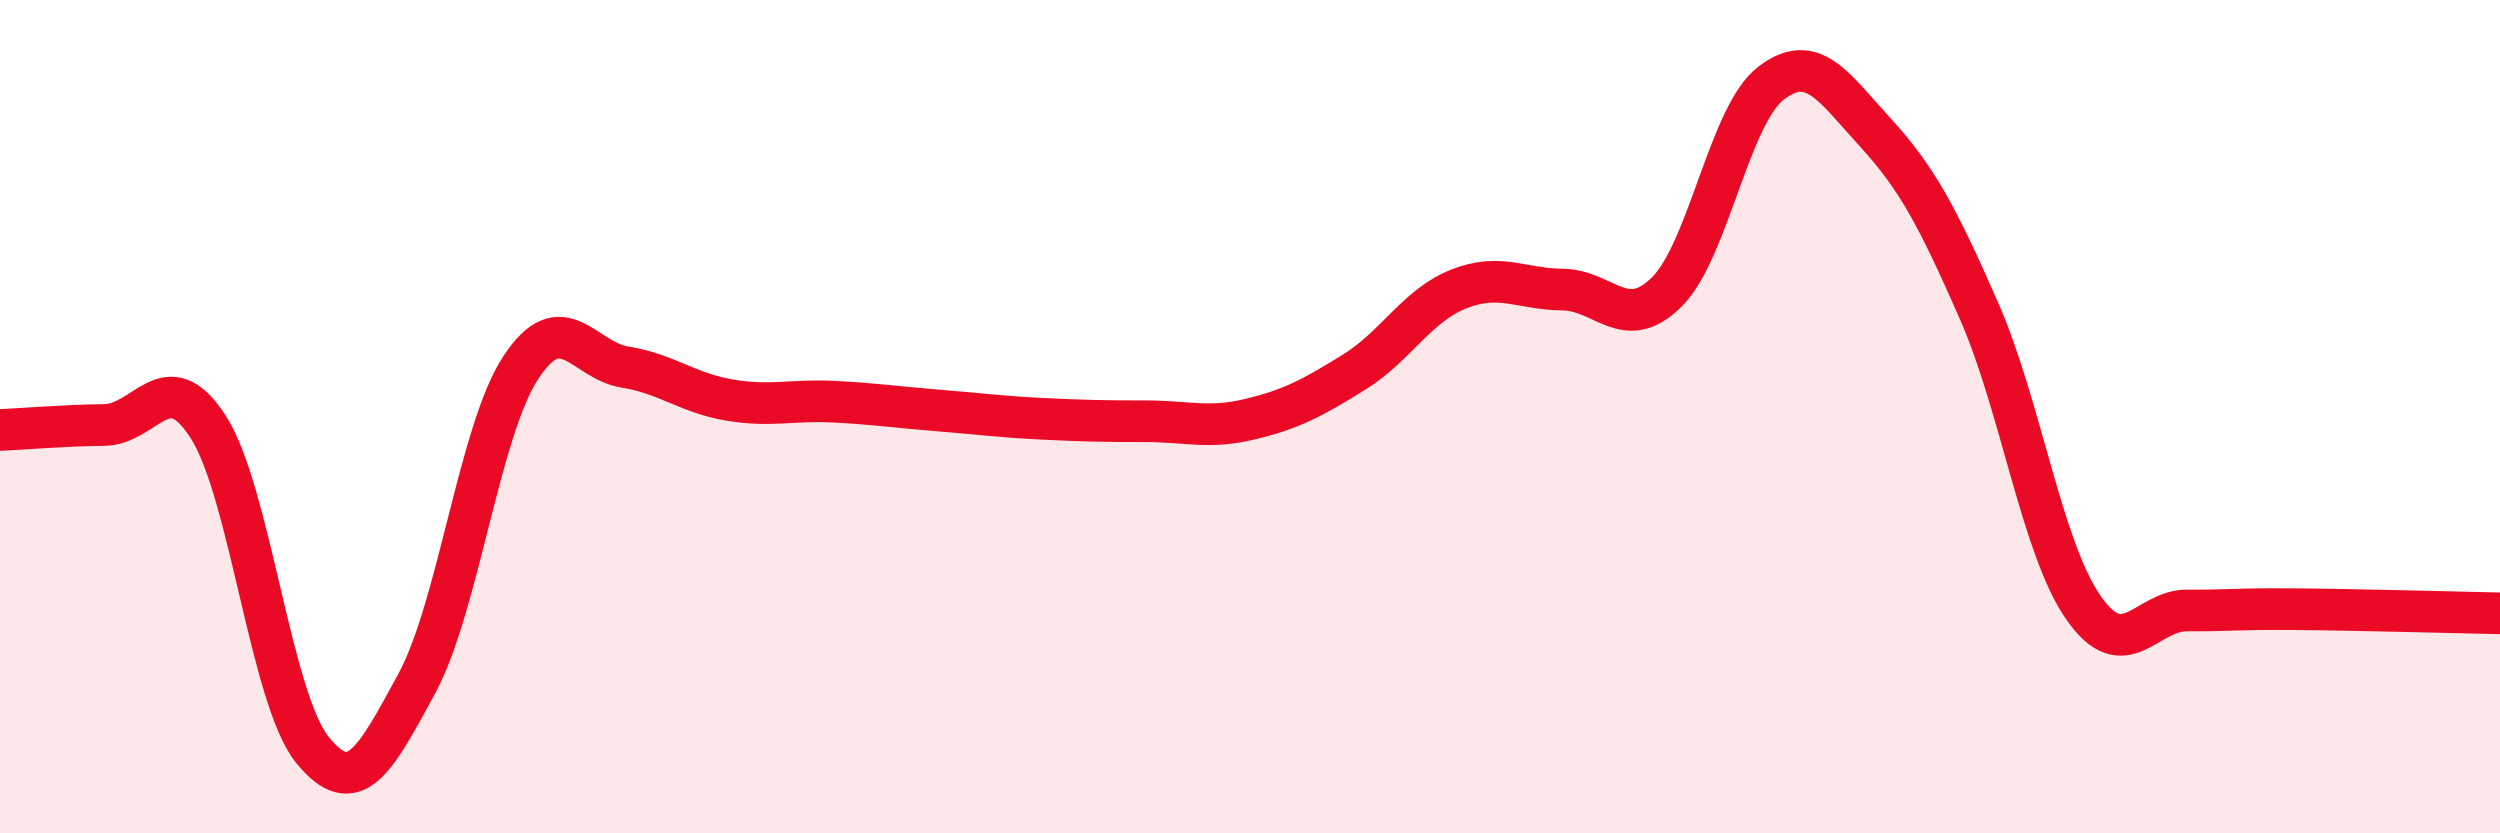 
    <svg width="60" height="20" viewBox="0 0 60 20" xmlns="http://www.w3.org/2000/svg">
      <path
        d="M 0,10.32 C 0.5,10.3 1.5,10.21 2.5,10.2 C 3.5,10.19 4,8.69 5,10.25 C 6,11.81 6.5,16.77 7.5,18 C 8.5,19.23 9,18.25 10,16.41 C 11,14.57 11.5,10.34 12.5,8.82 C 13.5,7.3 14,8.65 15,8.81 C 16,8.97 16.5,9.43 17.5,9.6 C 18.5,9.77 19,9.59 20,9.64 C 21,9.69 21.5,9.77 22.5,9.85 C 23.5,9.93 24,10 25,10.05 C 26,10.1 26.5,10.11 27.5,10.11 C 28.5,10.11 29,10.3 30,10.06 C 31,9.82 31.5,9.55 32.5,8.93 C 33.5,8.31 34,7.34 35,6.94 C 36,6.54 36.5,6.94 37.5,6.95 C 38.5,6.96 39,8 40,7.01 C 41,6.02 41.5,2.77 42.5,2 C 43.5,1.23 44,2.08 45,3.17 C 46,4.26 46.5,5.19 47.5,7.47 C 48.5,9.75 49,13.14 50,14.58 C 51,16.02 51.5,14.64 52.5,14.65 C 53.5,14.66 53.5,14.61 55,14.62 C 56.5,14.63 59,14.7 60,14.72L60 20L0 20Z"
        fill="#EB0A25"
        opacity="0.1"
        stroke-linecap="round"
        stroke-linejoin="round"
      />
      <path
        d="M 0,10.32 C 0.5,10.3 1.5,10.21 2.5,10.2 C 3.5,10.19 4,8.69 5,10.25 C 6,11.81 6.5,16.77 7.5,18 C 8.5,19.23 9,18.25 10,16.41 C 11,14.57 11.5,10.34 12.5,8.82 C 13.5,7.3 14,8.65 15,8.81 C 16,8.97 16.5,9.43 17.5,9.6 C 18.5,9.77 19,9.59 20,9.64 C 21,9.69 21.5,9.77 22.5,9.85 C 23.5,9.93 24,10 25,10.05 C 26,10.1 26.5,10.11 27.5,10.11 C 28.5,10.11 29,10.3 30,10.06 C 31,9.82 31.5,9.55 32.5,8.93 C 33.5,8.31 34,7.34 35,6.94 C 36,6.54 36.5,6.94 37.5,6.95 C 38.5,6.96 39,8 40,7.01 C 41,6.02 41.5,2.77 42.5,2 C 43.5,1.23 44,2.08 45,3.17 C 46,4.26 46.5,5.19 47.5,7.47 C 48.5,9.75 49,13.14 50,14.58 C 51,16.02 51.5,14.64 52.5,14.65 C 53.5,14.66 53.5,14.61 55,14.62 C 56.5,14.63 59,14.7 60,14.72"
        stroke="#EB0A25"
        stroke-width="1"
        fill="none"
        stroke-linecap="round"
        stroke-linejoin="round"
      />
    </svg>
  